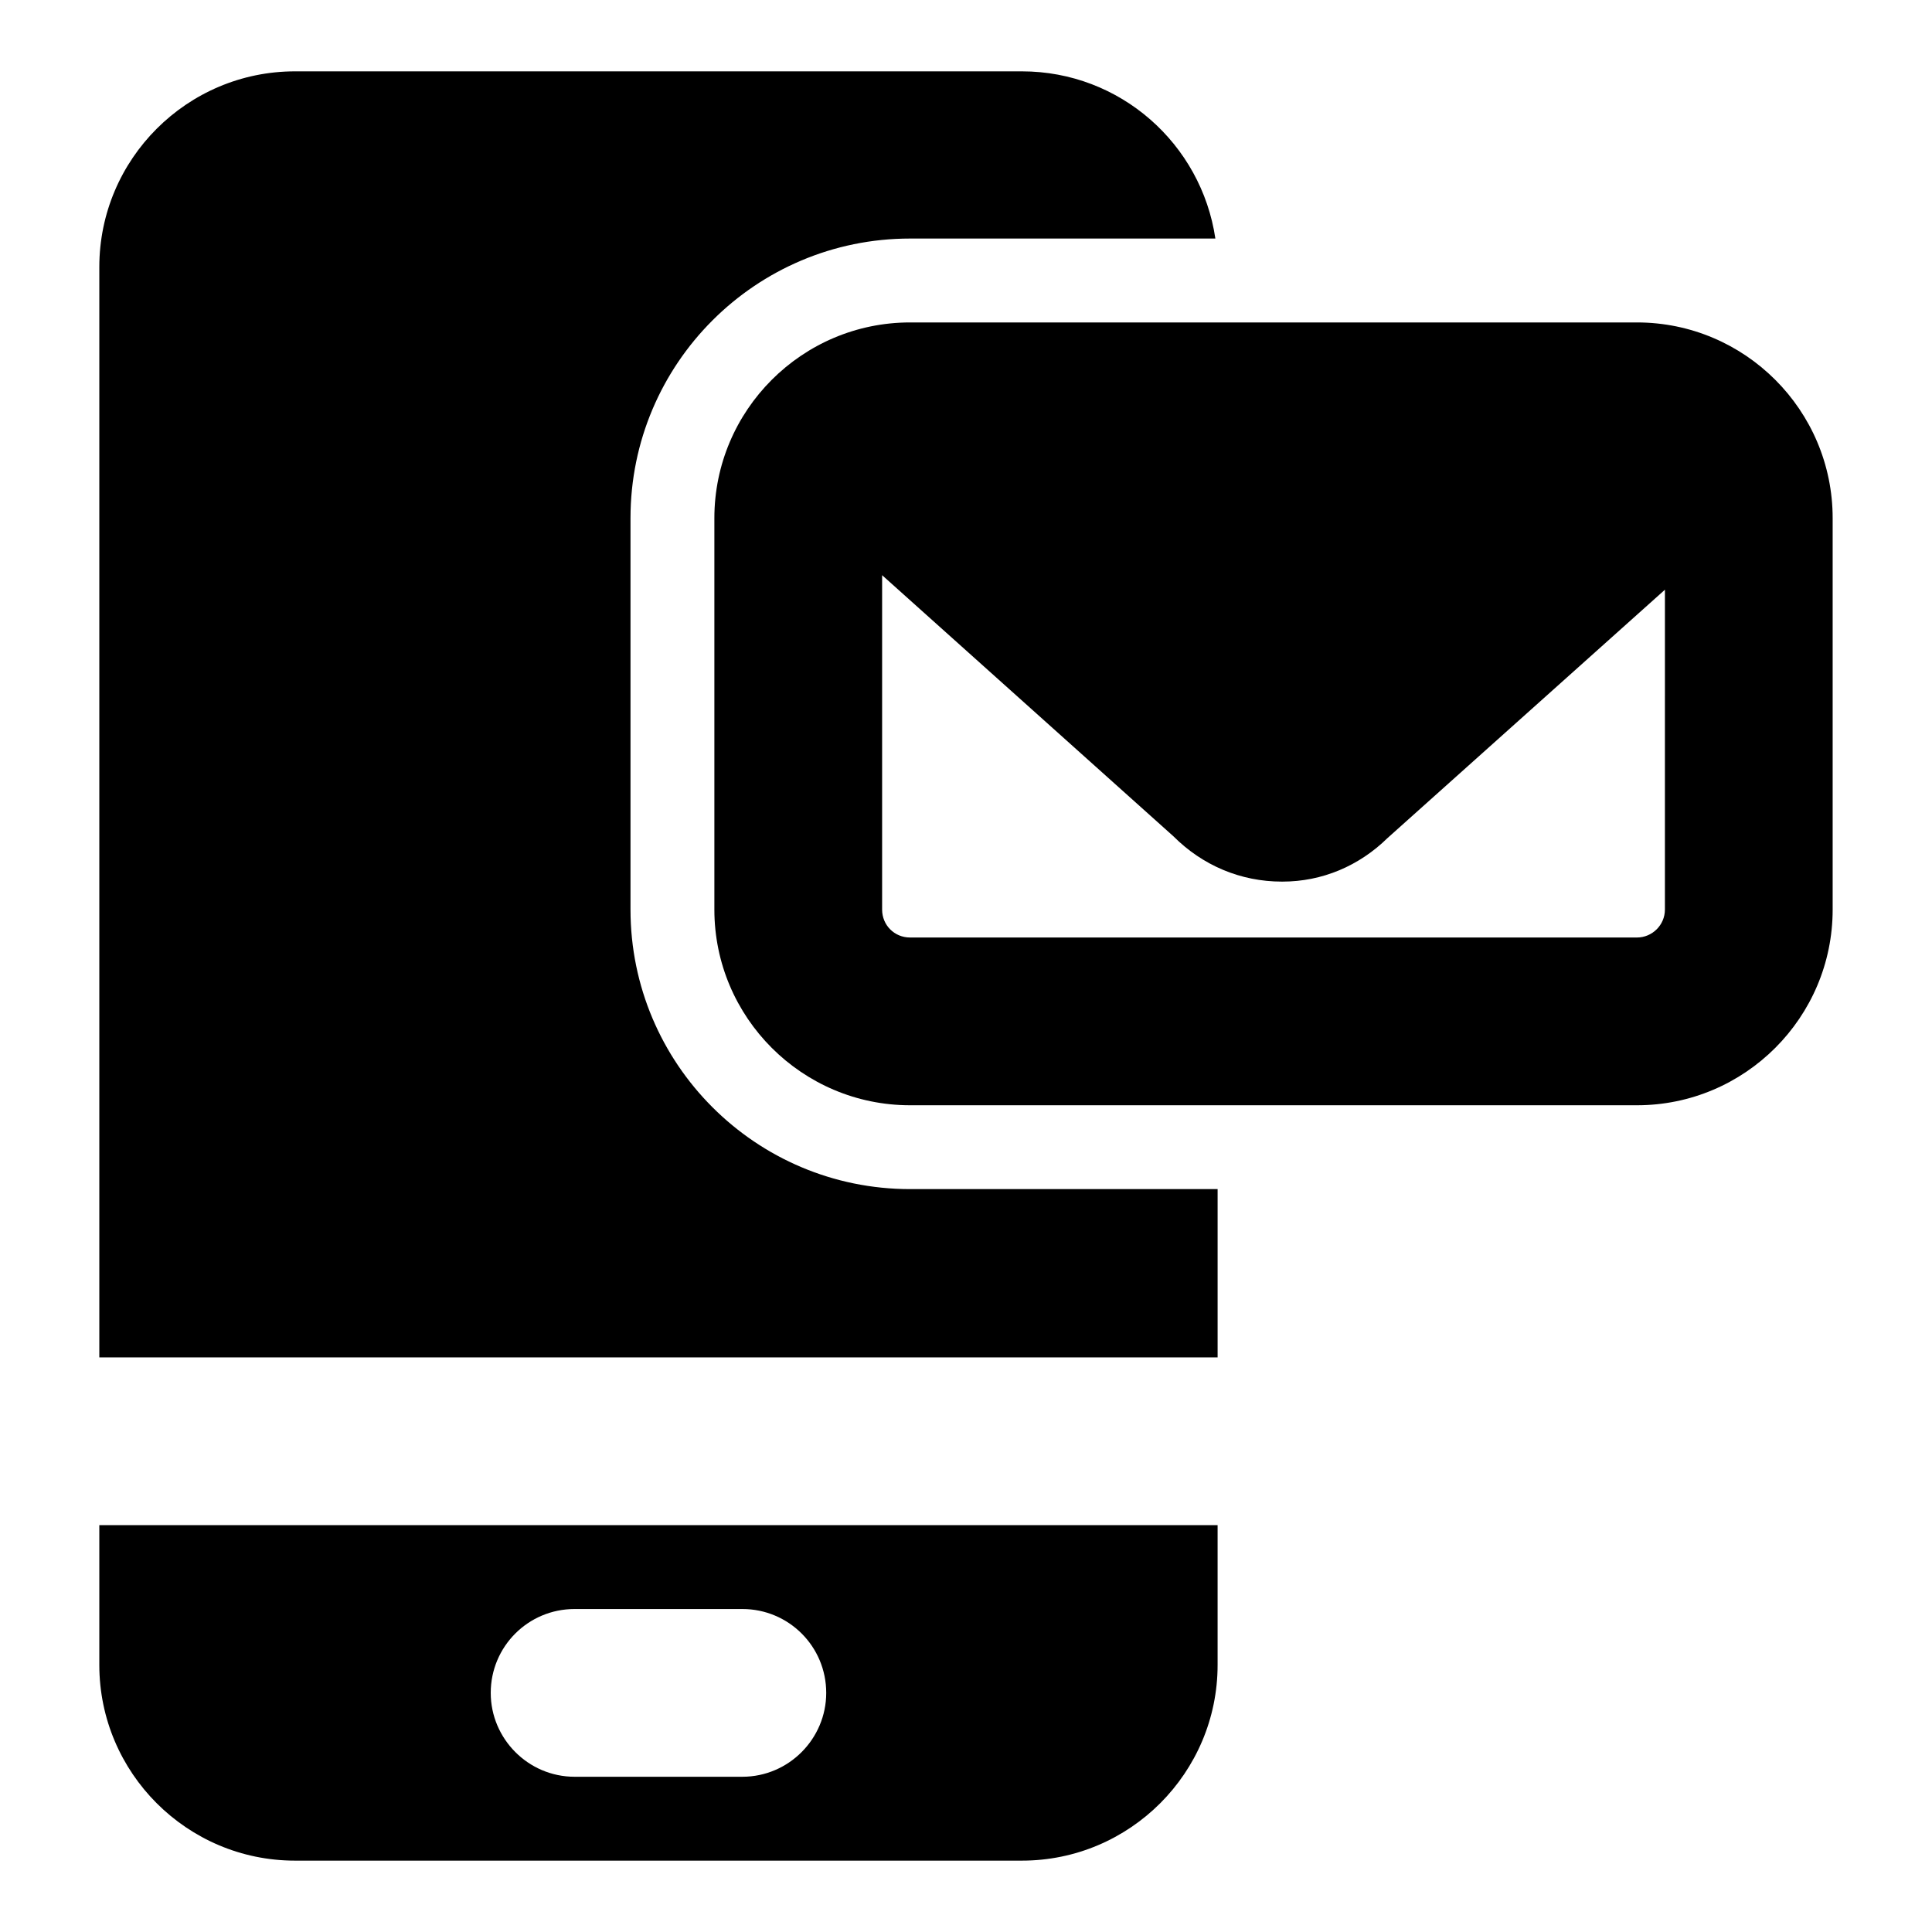 <?xml version="1.0" encoding="UTF-8"?>
<!-- Uploaded to: ICON Repo, www.svgrepo.com, Generator: ICON Repo Mixer Tools -->
<svg fill="#000000" width="800px" height="800px" version="1.1" viewBox="144 144 512 512" xmlns="http://www.w3.org/2000/svg">
 <g>
  <path d="m466.68 459.12v44.602h-296.36v-288.95c0-28.598 23.266-51.863 51.863-51.863h192.63c26.078 0 47.566 19.262 51.27 44.305l-80.906 0.004c-40.898 0-74.09 33.191-74.09 74.09v103.73c0 40.898 33.191 74.09 74.09 74.09z"/>
  <path d="m170.32 548.18v37.043c0 28.598 23.266 51.863 51.863 51.863h192.63c28.598 0 51.863-23.266 51.863-51.863v-37.043zm170.41 66.68h-44.453c-12.301 0-22.227-10.078-22.227-22.227 0-12.301 9.93-22.227 22.227-22.227h44.453c12.301 0 22.227 9.93 22.227 22.227 0 12.148-9.926 22.227-22.227 22.227z"/>
  <path d="m577.81 229.45h-192.63c-28.598 0-51.863 23.266-51.863 51.863v103.73c0 28.598 23.266 51.863 51.863 51.863h192.63c28.598 0 51.863-23.266 51.863-51.863v-103.73c0-28.602-23.262-51.863-51.863-51.863zm7.41 155.59c0 4.148-3.406 7.41-7.41 7.41h-192.63c-4.148 0-7.41-3.262-7.41-7.41v-88.609l77.203 69.199c7.707 7.707 17.781 12.004 28.746 12.004h0.148c10.52 0 20.301-4.148 27.859-11.559l73.496-65.793z"/>
 </g>
</svg>